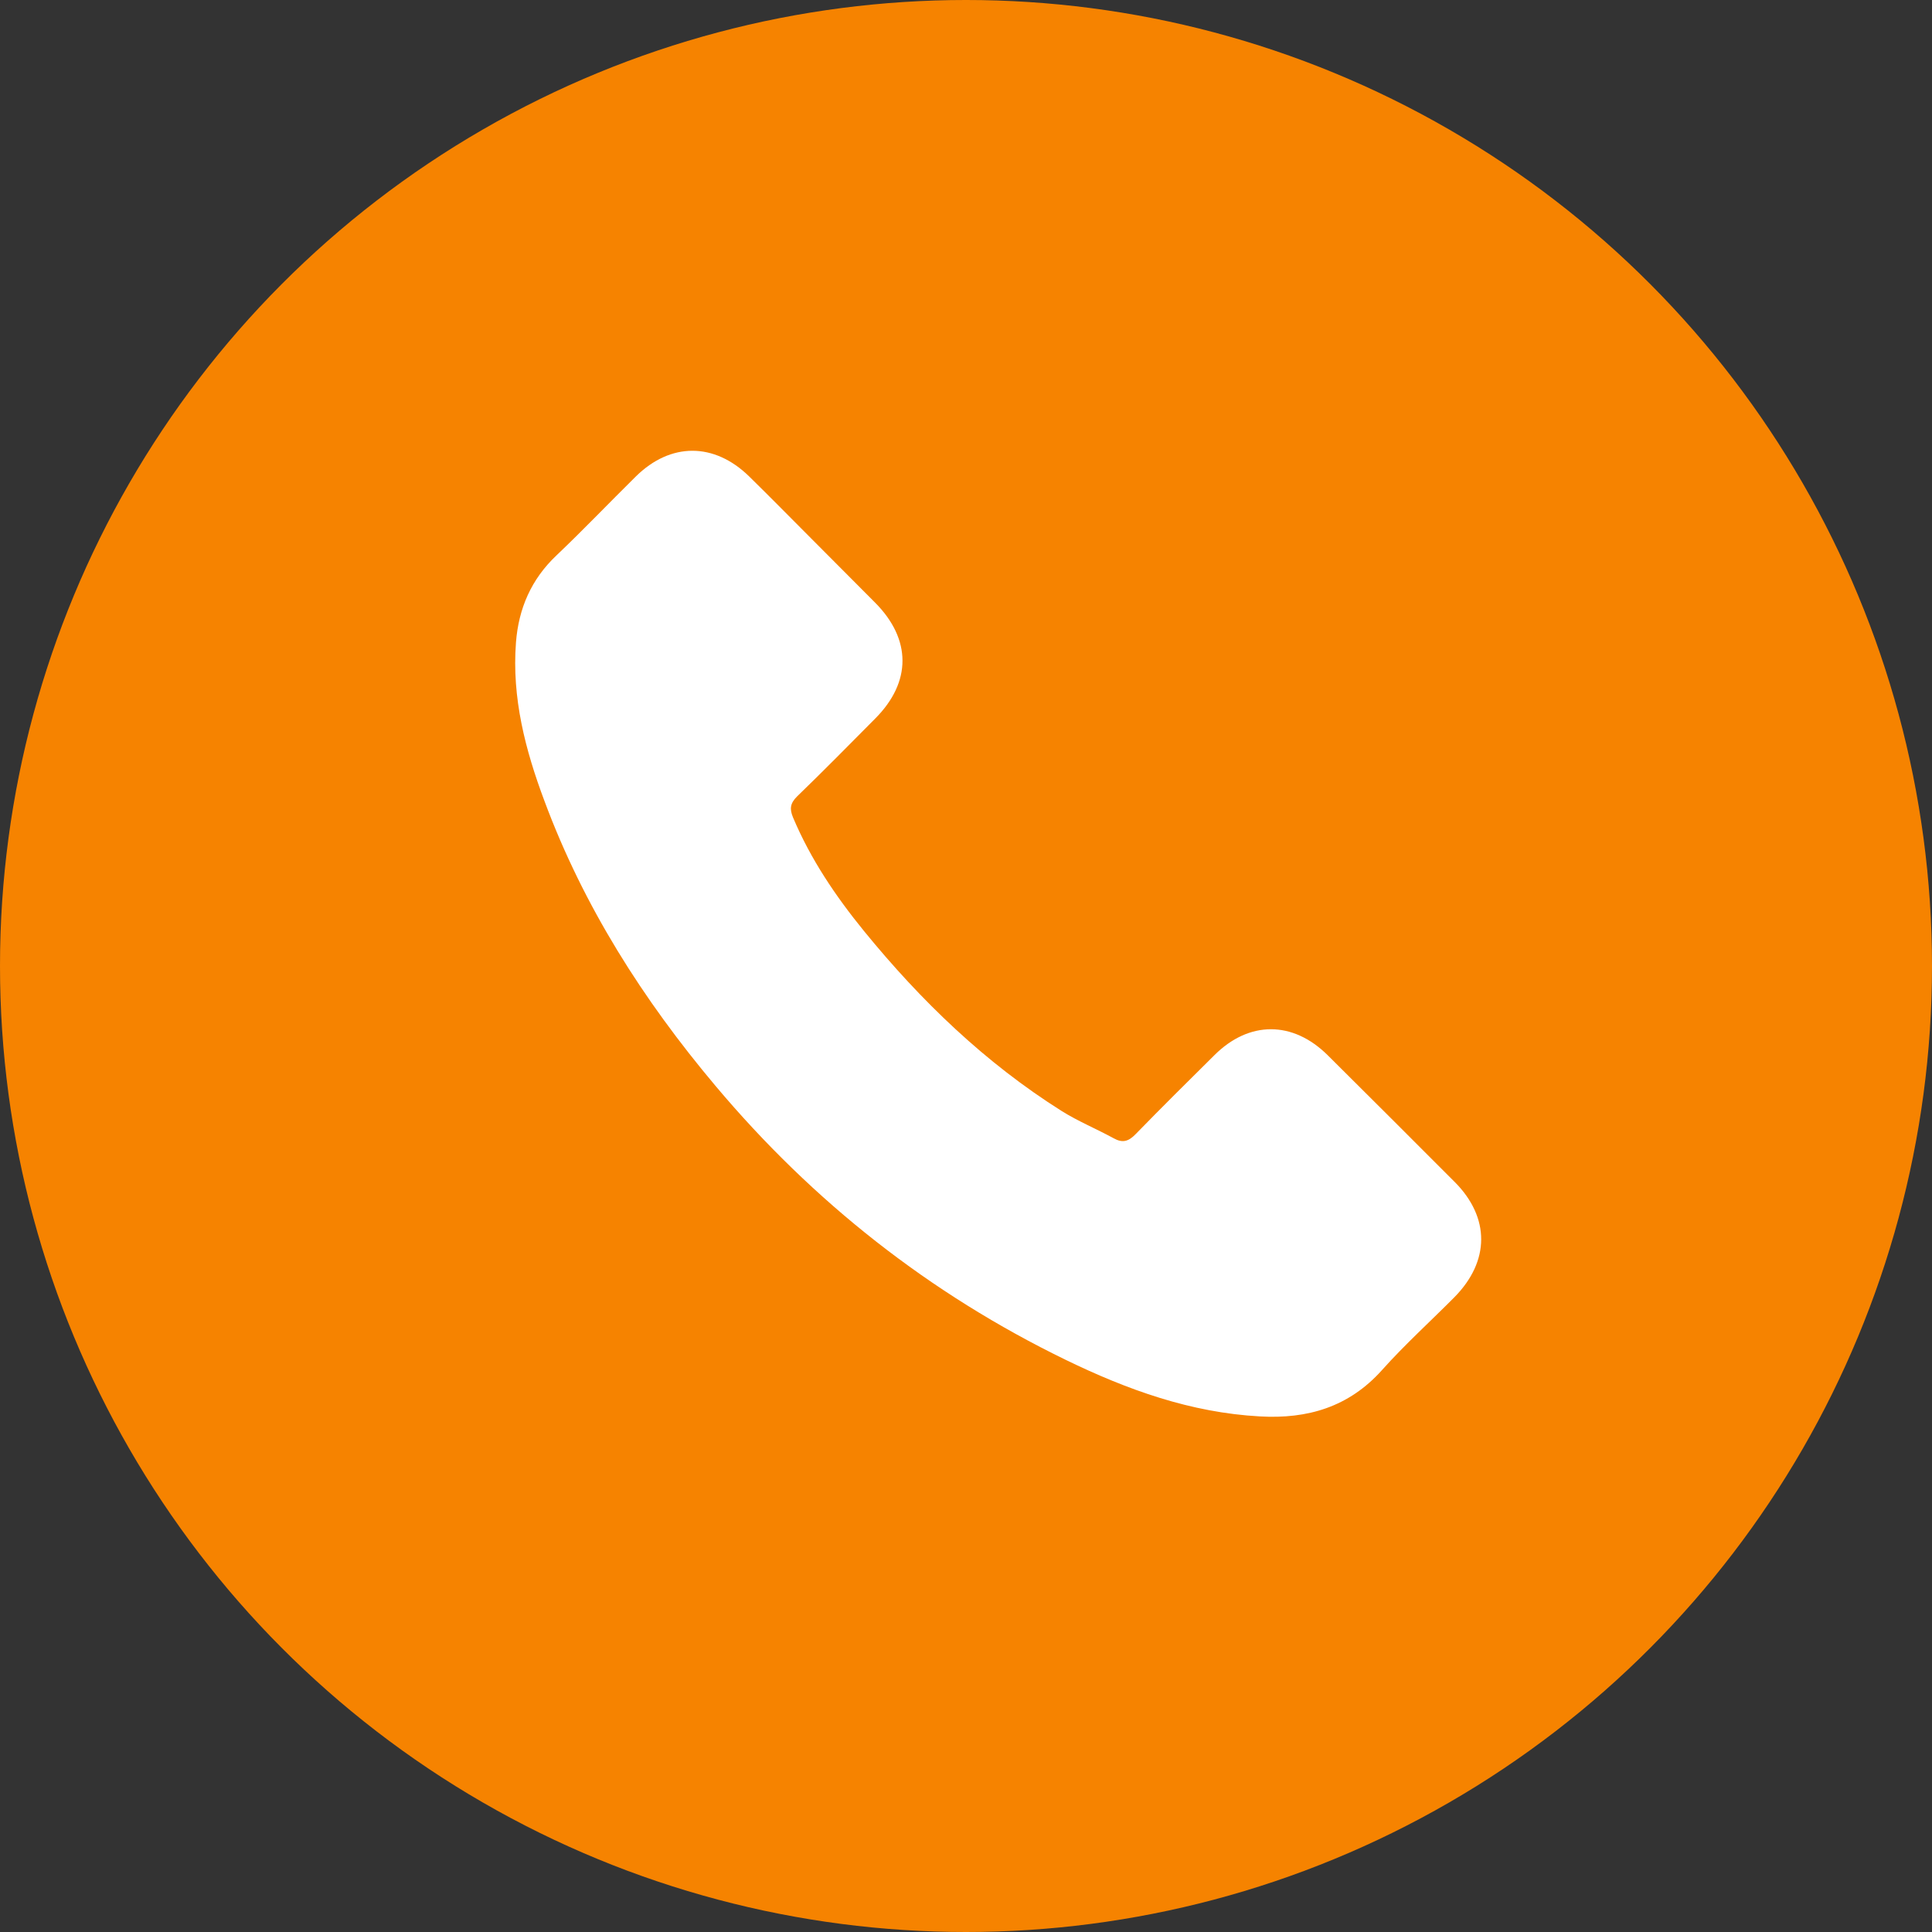 <?xml version="1.0" encoding="UTF-8"?> <svg xmlns="http://www.w3.org/2000/svg" width="30" height="30" viewBox="0 0 30 30" fill="none"><rect x="0" y="0" width="30" height="30" fill="#333333" stroke="none"/><circle cx="15" cy="15" r="15" fill="#F68300"></circle><path d="M20.615 16.384C20.073 15.848 19.396 15.848 18.858 16.384C18.447 16.791 18.036 17.198 17.632 17.613C17.521 17.727 17.428 17.751 17.293 17.675C17.027 17.53 16.744 17.413 16.489 17.254C15.298 16.504 14.3 15.541 13.416 14.457C12.977 13.918 12.587 13.342 12.314 12.693C12.259 12.561 12.269 12.475 12.376 12.368C12.787 11.971 13.188 11.563 13.592 11.156C14.155 10.59 14.155 9.927 13.588 9.357C13.267 9.032 12.946 8.715 12.625 8.39C12.294 8.059 11.966 7.724 11.631 7.396C11.088 6.867 10.412 6.867 9.873 7.399C9.459 7.807 9.062 8.224 8.64 8.625C8.25 8.994 8.053 9.447 8.012 9.975C7.946 10.835 8.157 11.646 8.454 12.437C9.062 14.074 9.987 15.527 11.109 16.86C12.625 18.663 14.434 20.088 16.551 21.117C17.504 21.58 18.491 21.936 19.565 21.994C20.304 22.036 20.946 21.849 21.461 21.273C21.813 20.879 22.21 20.52 22.583 20.144C23.136 19.584 23.139 18.908 22.59 18.355C21.934 17.696 21.274 17.04 20.615 16.384Z" fill="white"></path></svg> 